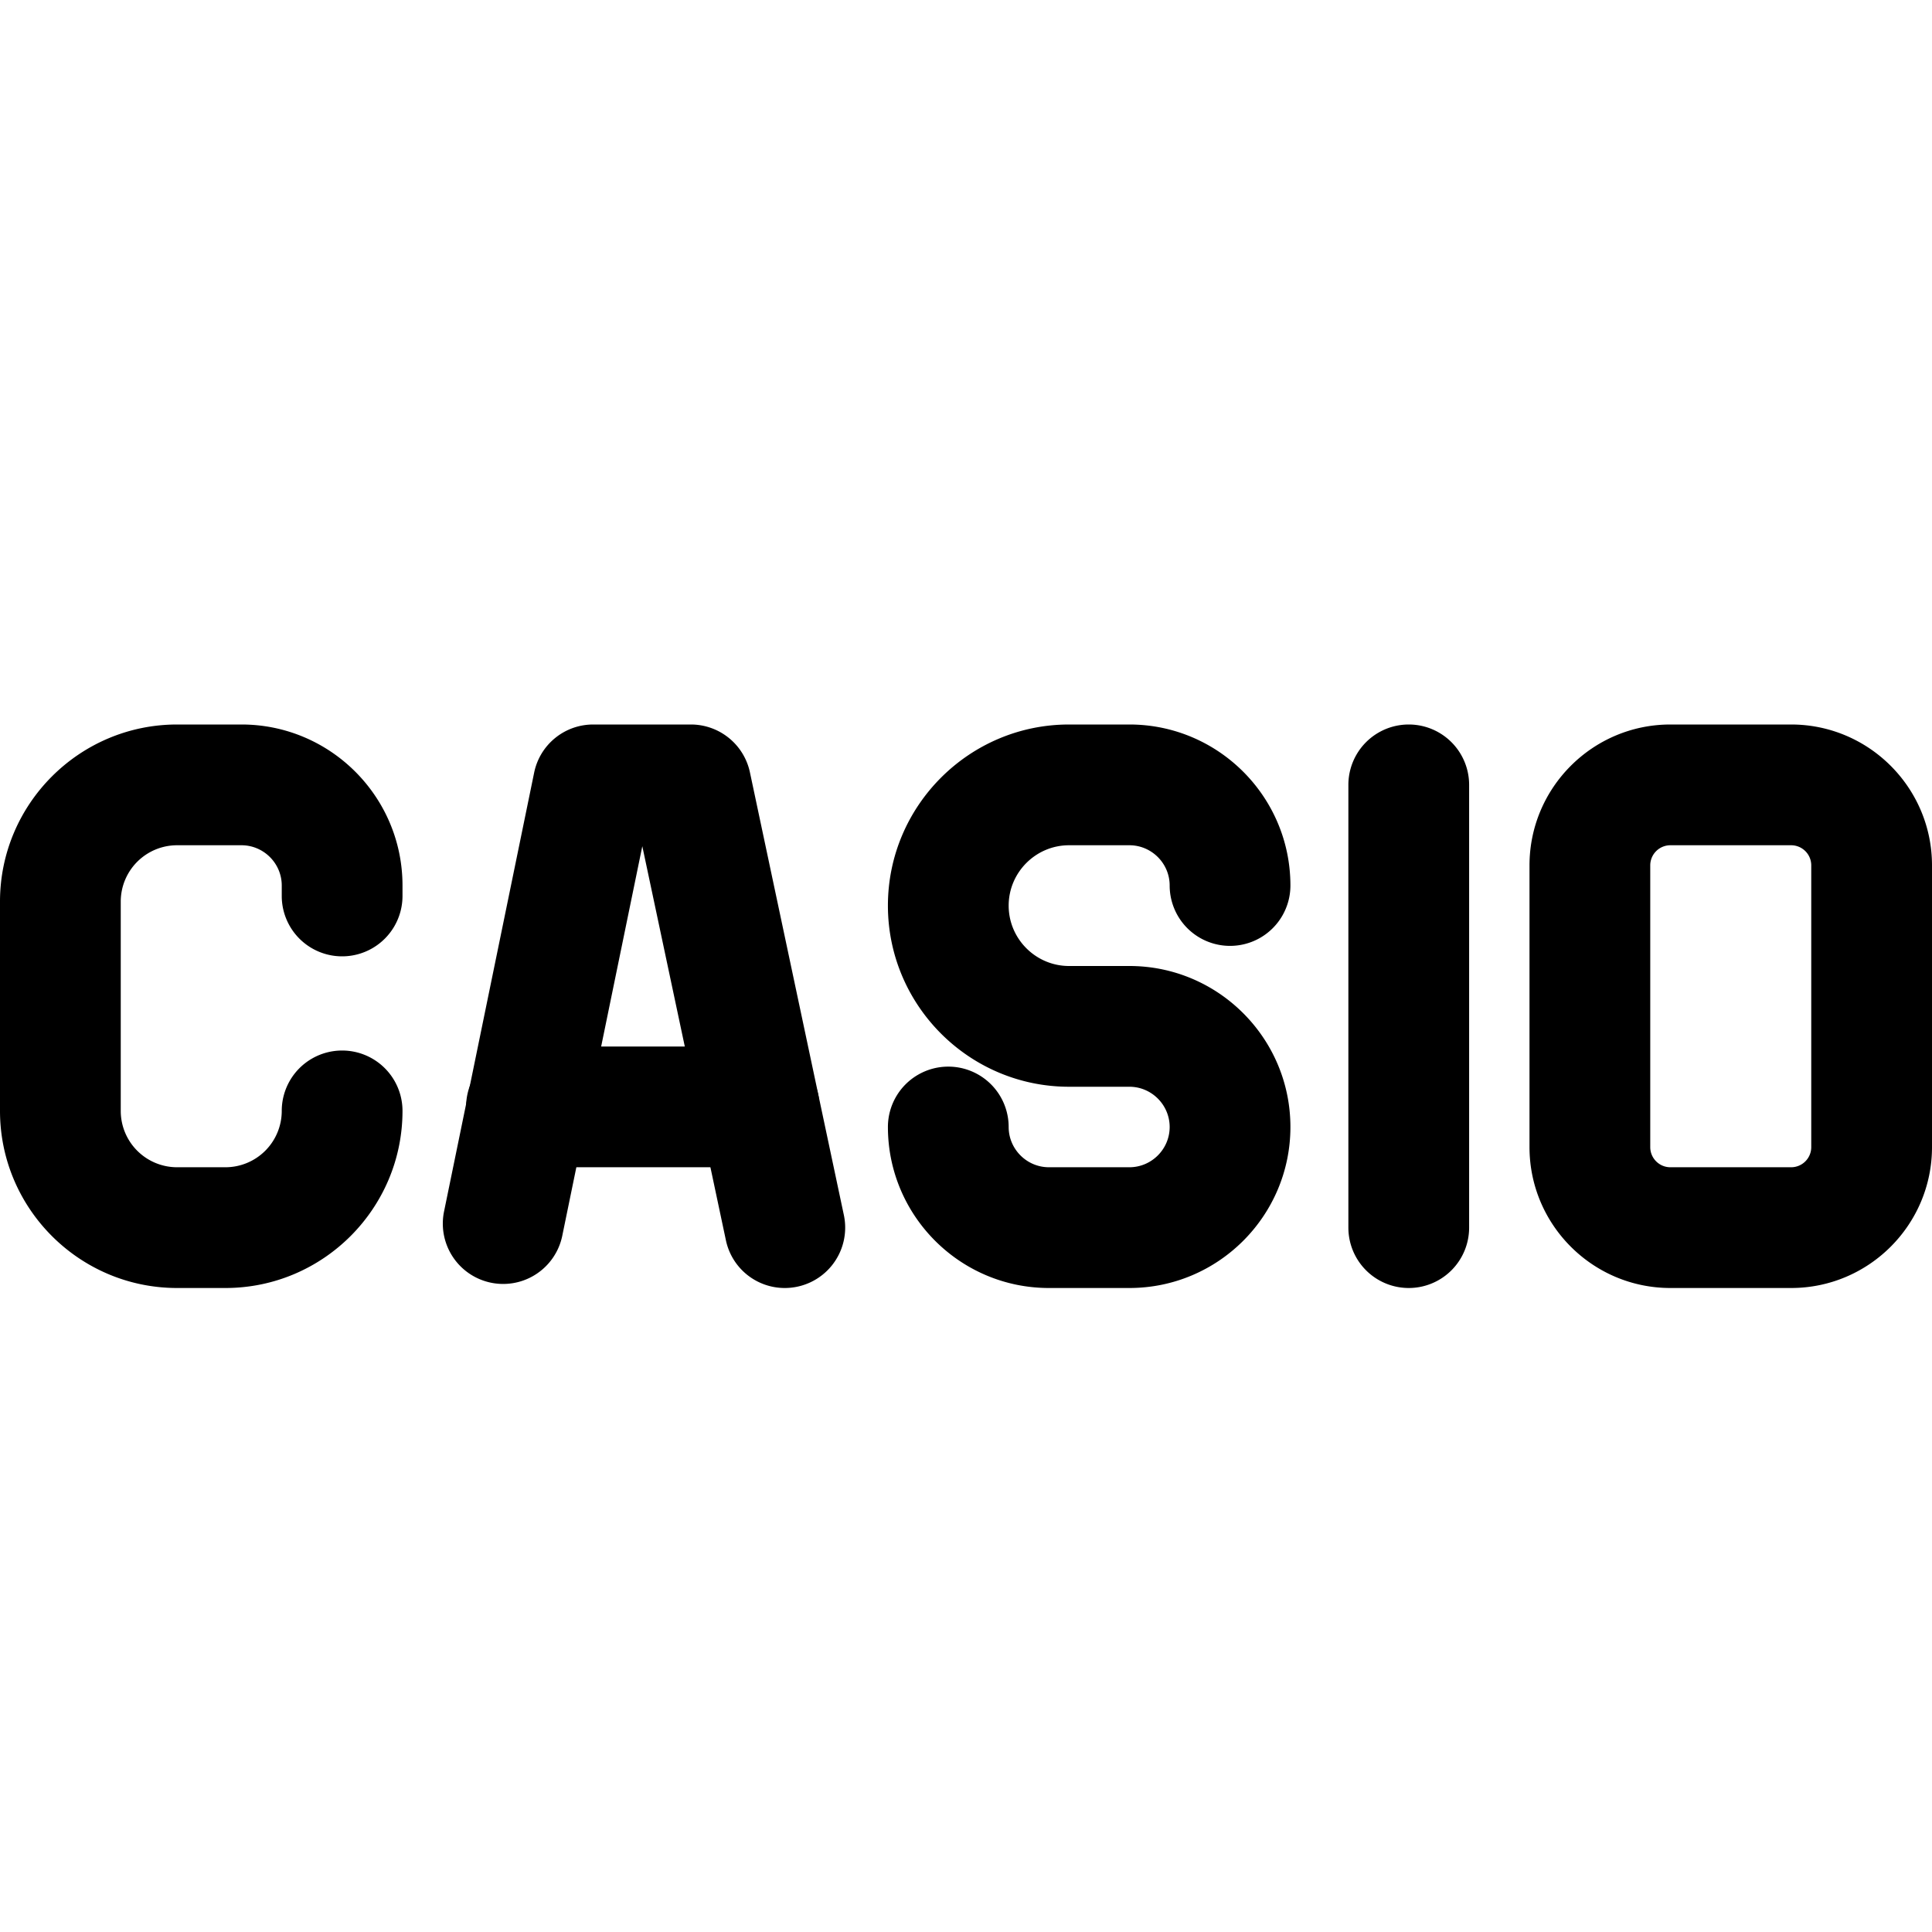 <svg xmlns="http://www.w3.org/2000/svg" viewBox="0 0 24 24" id="casio">
  <path d="M2.8 16h-.6C.987 16 0 15.013 0 13.8v-2.6C0 9.987.987 9 2.2 9H3c1.103 0 2 .897 2 2v.13a.75.75 0 0 1-1.5 0V11c0-.275-.225-.5-.5-.5h-.8a.7.7 0 0 0-.7.7v2.6a.7.7 0 0 0 .7.7h.6a.7.7 0 0 0 .7-.7.75.75 0 0 1 1.5 0c0 1.213-.987 2.2-2.2 2.2zm6.949 0a.747.747 0 0 1-.732-.595l-1.038-4.893-.994 4.838a.749.749 0 1 1-1.469-.3L6.635 9.6c.071-.35.378-.6.734-.6h1.214a.75.75 0 0 1 .733.595l1.167 5.5a.75.75 0 0 1-.734.905z"></path>
  <path d="M9.43 14.5H6.54a.75.75 0 0 1 0-1.5h2.89a.75.75 0 0 1 0 1.5zm4.6 1.5h-1c-1.103 0-2-.897-2-2a.75.75 0 0 1 1.5 0c0 .275.225.5.5.5h1c.275 0 .5-.225.5-.5s-.225-.5-.5-.5h-.75c-1.24 0-2.25-1.01-2.25-2.25S12.04 9 13.28 9h.75c1.103 0 2 .897 2 2a.75.75 0 0 1-1.5 0c0-.275-.225-.5-.5-.5h-.75c-.413 0-.75.337-.75.75s.337.75.75.75h.75c1.103 0 2 .897 2 2s-.897 2-2 2zm3.47 0a.75.75 0 0 1-.75-.75v-5.5a.75.75 0 0 1 1.5 0v5.5a.75.75 0 0 1-.75.75zm4.75 0h-1.5c-.965 0-1.75-.785-1.75-1.75v-3.5c0-.965.785-1.75 1.75-1.75h1.5c.965 0 1.75.785 1.75 1.75v3.5c0 .965-.785 1.75-1.75 1.75zm-1.5-5.5a.25.25 0 0 0-.25.25v3.5c0 .138.112.25.25.25h1.5a.25.25 0 0 0 .25-.25v-3.5a.25.25 0 0 0-.25-.25h-1.5z"></path>
</svg>
